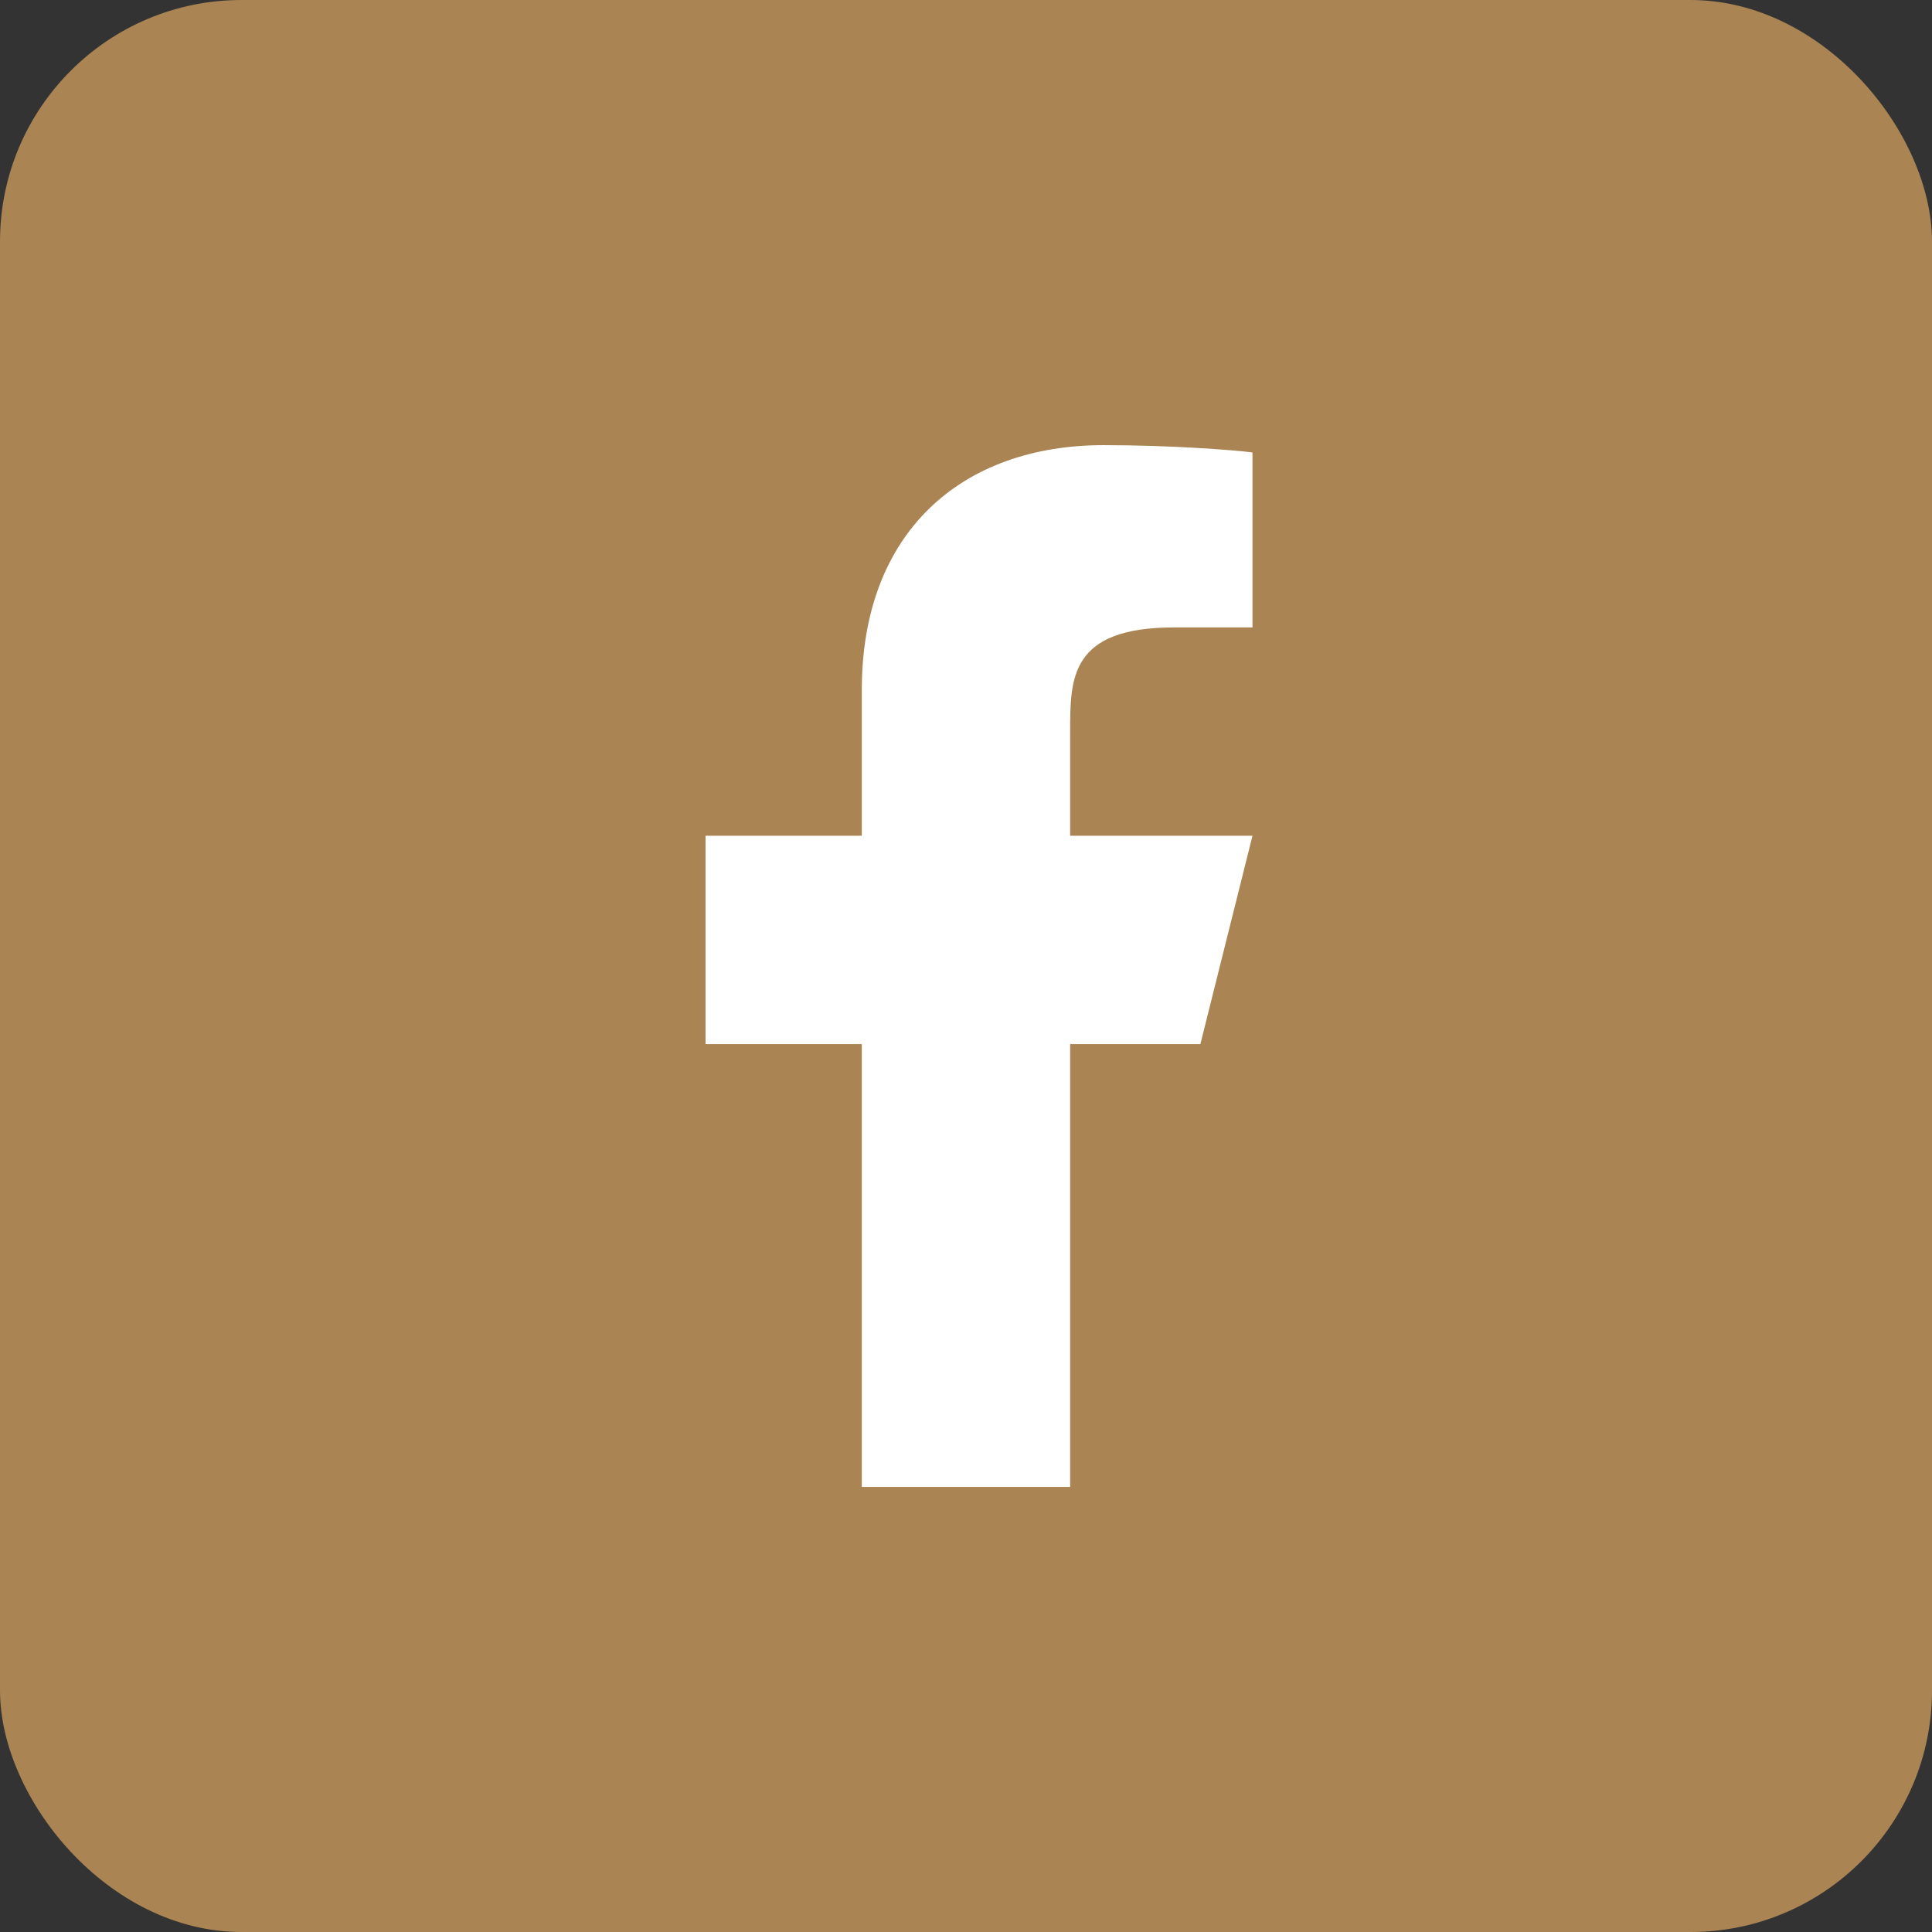 <svg width="32" height="32" viewBox="0 0 32 32" fill="none" xmlns="http://www.w3.org/2000/svg">
<rect x="0" y="0" width="32" height="32" fill="#333333" stroke="none"/>
<rect width="32" height="32" rx="4" fill="#AA8453"/>
<g clip-path="url(#clip0_1200_1200)">
<mask id="mask0_1200_1200" style="mask-type:luminance" maskUnits="userSpaceOnUse" x="5" y="5" width="22" height="22">
<path d="M26.353 5.647H5.647V26.353H26.353V5.647Z" fill="white"/>
</mask>
<g mask="url(#mask0_1200_1200)">
<mask id="mask1_1200_1200" style="mask-type:luminance" maskUnits="userSpaceOnUse" x="5" y="5" width="22" height="22">
<path d="M26.353 5.647H5.647V26.353H26.353V5.647Z" fill="white"/>
</mask>
<g mask="url(#mask1_1200_1200)">
<path d="M17.725 17.294H19.882L20.745 13.843H17.725V12.118C17.725 11.229 17.725 10.392 19.451 10.392H20.745V7.494C20.464 7.456 19.402 7.373 18.28 7.373C15.938 7.373 14.274 8.802 14.274 11.428V13.843H11.686V17.294H14.274V24.628H17.725V17.294Z" fill="white"/>
</g>
</g>
</g>
<defs>
<clipPath id="clip0_1200_1200">
<rect width="20.706" height="20.706" fill="white" transform="translate(5.647 5.647)"/>
</clipPath>
</defs>
</svg>

